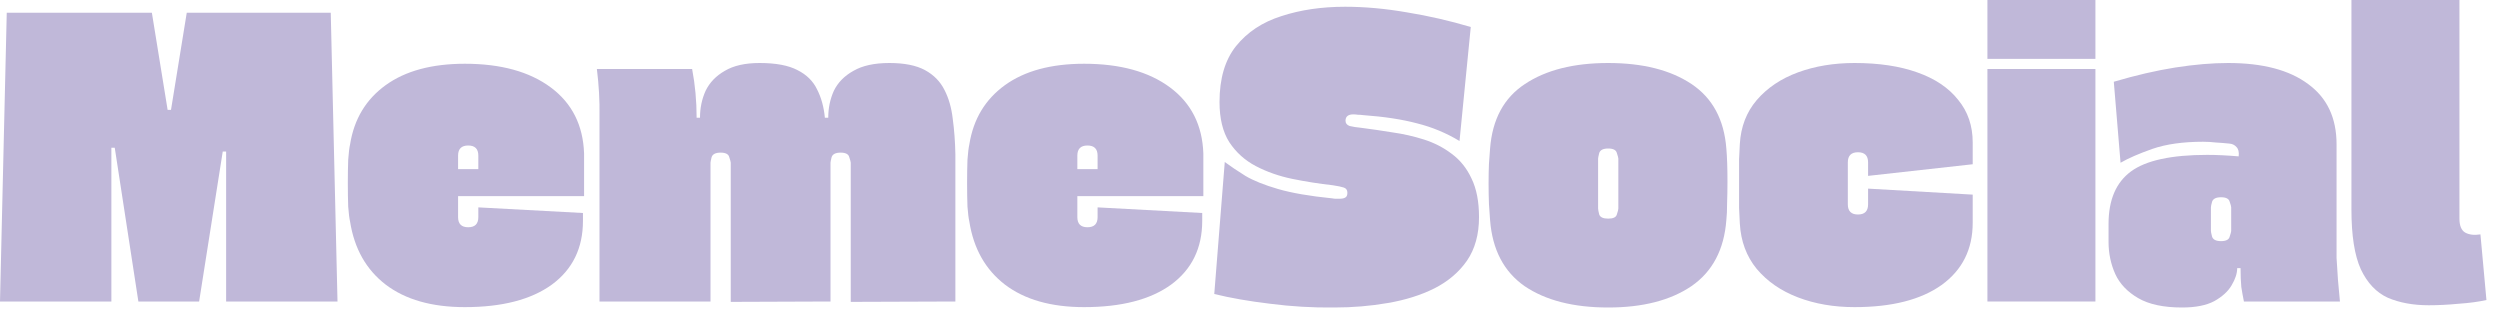 <svg width="160" height="20" viewBox="0 0 160 20" fill="none" xmlns="http://www.w3.org/2000/svg">
<path d="M7.128 19.296H0L0.432 0.816H9.72L10.728 7.032H10.944L11.952 0.816H21.168L21.6 19.296H14.472V9.696H14.256L12.744 19.296H8.856L7.344 9.456H7.128V19.296Z" fill="#C0B8D9"/>
<path d="M29.749 4.08C32.053 4.08 33.885 4.584 35.245 5.592C36.605 6.6 37.317 8.008 37.381 9.816V12.552H29.317V13.896C29.317 14.328 29.533 14.544 29.965 14.544C30.397 14.544 30.613 14.328 30.613 13.896V13.272L37.309 13.632V14.136C37.309 15.88 36.645 17.24 35.317 18.216C33.989 19.176 32.133 19.656 29.749 19.656C27.637 19.656 25.949 19.176 24.685 18.216C23.437 17.256 22.677 15.912 22.405 14.184C22.357 13.976 22.317 13.656 22.285 13.224C22.269 12.792 22.261 12.288 22.261 11.712C22.261 11.152 22.269 10.656 22.285 10.224C22.317 9.776 22.357 9.448 22.405 9.24C22.661 7.624 23.421 6.36 24.685 5.448C25.949 4.536 27.637 4.08 29.749 4.08ZM29.317 9.96V10.824H30.613V9.96C30.613 9.528 30.397 9.312 29.965 9.312C29.533 9.312 29.317 9.528 29.317 9.96Z" fill="#C0B8D9"/>
<path d="M56.92 4.032C57.88 4.032 58.64 4.184 59.2 4.488C59.76 4.792 60.176 5.216 60.448 5.76C60.72 6.288 60.896 6.904 60.976 7.608C61.072 8.312 61.128 9.064 61.144 9.864V19.296L54.448 19.32V10.416C54.448 10.368 54.416 10.248 54.352 10.056C54.304 9.864 54.12 9.768 53.8 9.768C53.48 9.768 53.288 9.864 53.224 10.056C53.176 10.248 53.152 10.368 53.152 10.416V19.296L46.768 19.32V10.416C46.768 10.368 46.736 10.248 46.672 10.056C46.624 9.864 46.44 9.768 46.12 9.768C45.8 9.768 45.608 9.864 45.544 10.056C45.496 10.248 45.472 10.368 45.472 10.416V19.296H38.368V9.648C38.368 9.136 38.368 8.392 38.368 7.416C38.384 6.44 38.328 5.44 38.2 4.416H44.296C44.488 5.424 44.584 6.464 44.584 7.536H44.8C44.8 6.912 44.92 6.336 45.16 5.808C45.416 5.28 45.824 4.856 46.384 4.536C46.944 4.2 47.688 4.032 48.616 4.032C49.656 4.032 50.464 4.184 51.04 4.488C51.616 4.776 52.032 5.184 52.288 5.712C52.56 6.24 52.728 6.848 52.792 7.536H53.008C53.008 6.912 53.128 6.336 53.368 5.808C53.624 5.28 54.04 4.856 54.616 4.536C55.192 4.2 55.96 4.032 56.92 4.032Z" fill="#C0B8D9"/>
<path d="M69.382 4.08C71.686 4.08 73.518 4.584 74.878 5.592C76.238 6.6 76.95 8.008 77.014 9.816V12.552H68.95V13.896C68.95 14.328 69.166 14.544 69.598 14.544C70.03 14.544 70.246 14.328 70.246 13.896V13.272L76.942 13.632V14.136C76.942 15.88 76.278 17.24 74.95 18.216C73.622 19.176 71.766 19.656 69.382 19.656C67.27 19.656 65.582 19.176 64.318 18.216C63.07 17.256 62.31 15.912 62.038 14.184C61.99 13.976 61.95 13.656 61.918 13.224C61.902 12.792 61.894 12.288 61.894 11.712C61.894 11.152 61.902 10.656 61.918 10.224C61.95 9.776 61.99 9.448 62.038 9.24C62.294 7.624 63.054 6.36 64.318 5.448C65.582 4.536 67.27 4.08 69.382 4.08ZM68.95 9.96V10.824H70.246V9.96C70.246 9.528 70.03 9.312 69.598 9.312C69.166 9.312 68.95 9.528 68.95 9.96Z" fill="#C0B8D9"/>
<path d="M93.409 9.024C92.561 8.512 91.657 8.136 90.697 7.896C89.737 7.64 88.585 7.464 87.241 7.368C87.129 7.352 87.017 7.344 86.905 7.344C86.809 7.328 86.713 7.32 86.617 7.32C86.281 7.32 86.113 7.456 86.113 7.728C86.113 7.888 86.201 8 86.377 8.064C86.569 8.112 86.825 8.152 87.145 8.184C87.769 8.264 88.425 8.36 89.113 8.472C89.801 8.568 90.473 8.72 91.129 8.928C91.785 9.136 92.377 9.44 92.905 9.84C93.449 10.24 93.873 10.768 94.177 11.424C94.497 12.08 94.657 12.904 94.657 13.896C94.657 15 94.401 15.928 93.889 16.68C93.377 17.416 92.681 18.008 91.801 18.456C90.937 18.888 89.945 19.2 88.825 19.392C87.721 19.584 86.577 19.68 85.393 19.68C84.017 19.696 82.649 19.616 81.289 19.44C79.945 19.28 78.753 19.072 77.713 18.816L78.385 10.368C78.753 10.64 79.193 10.936 79.705 11.256C80.217 11.56 80.913 11.84 81.793 12.096C82.673 12.352 83.833 12.552 85.273 12.696C85.353 12.712 85.425 12.72 85.489 12.72C85.569 12.72 85.641 12.72 85.705 12.72C85.881 12.72 86.009 12.696 86.089 12.648C86.185 12.6 86.233 12.496 86.233 12.336C86.233 12.16 86.153 12.048 85.993 12C85.849 11.952 85.617 11.904 85.297 11.856C84.433 11.76 83.569 11.624 82.705 11.448C81.857 11.272 81.081 11 80.377 10.632C79.673 10.264 79.105 9.752 78.673 9.096C78.257 8.44 78.049 7.584 78.049 6.528C78.049 5.024 78.401 3.832 79.105 2.952C79.825 2.056 80.793 1.416 82.009 1.032C83.225 0.632 84.585 0.432 86.089 0.432C87.353 0.432 88.673 0.552 90.049 0.792C91.425 1.016 92.785 1.328 94.129 1.728L93.409 9.024Z" fill="#C0B8D9"/>
<path d="M110.486 14.088C110.342 15.976 109.598 17.384 108.254 18.312C106.91 19.224 105.133 19.68 102.925 19.68C100.701 19.68 98.918 19.224 97.573 18.312C96.246 17.384 95.51 15.976 95.365 14.088C95.35 13.816 95.326 13.472 95.293 13.056C95.278 12.624 95.269 12.184 95.269 11.736C95.269 11.272 95.278 10.856 95.293 10.488C95.326 10.12 95.35 9.792 95.365 9.504C95.51 7.632 96.254 6.256 97.597 5.376C98.942 4.48 100.717 4.032 102.925 4.032C105.133 4.032 106.91 4.48 108.254 5.376C109.598 6.272 110.342 7.648 110.486 9.504C110.534 10.048 110.558 10.76 110.558 11.64C110.558 12.104 110.549 12.56 110.534 13.008C110.534 13.44 110.518 13.8 110.486 14.088ZM103.574 13.344V10.152C103.574 10.104 103.542 9.984 103.478 9.792C103.43 9.6 103.245 9.504 102.925 9.504C102.605 9.504 102.414 9.6 102.35 9.792C102.302 9.984 102.278 10.104 102.278 10.152V13.344C102.278 13.408 102.302 13.536 102.35 13.728C102.414 13.904 102.605 13.992 102.925 13.992C103.245 13.992 103.43 13.904 103.478 13.728C103.542 13.536 103.574 13.408 103.574 13.344Z" fill="#C0B8D9"/>
<path d="M119.557 12.072L126.253 12.456V14.256C126.253 15.952 125.589 17.28 124.261 18.24C122.933 19.184 121.077 19.656 118.693 19.656C117.365 19.656 116.157 19.448 115.069 19.032C113.981 18.616 113.101 18.008 112.429 17.208C111.773 16.408 111.413 15.44 111.349 14.304C111.333 14.08 111.317 13.744 111.301 13.296C111.301 12.832 111.301 12.304 111.301 11.712C111.301 11.136 111.301 10.632 111.301 10.2C111.317 9.752 111.333 9.424 111.349 9.216C111.413 8.112 111.773 7.176 112.429 6.408C113.101 5.624 113.981 5.032 115.069 4.632C116.157 4.232 117.365 4.032 118.693 4.032C120.245 4.032 121.581 4.232 122.701 4.632C123.837 5.032 124.709 5.616 125.317 6.384C125.941 7.136 126.253 8.048 126.253 9.12V10.512L119.557 11.256V10.392C119.557 9.96 119.341 9.744 118.909 9.744C118.477 9.744 118.261 9.96 118.261 10.392V13.08C118.261 13.512 118.477 13.728 118.909 13.728C119.341 13.728 119.557 13.512 119.557 13.08V12.072Z" fill="#C0B8D9"/>
<path d="M127.195 3.768V0H134.107V3.768H127.195ZM134.107 19.296H127.195V4.416H134.107V19.296Z" fill="#C0B8D9"/>
<path d="M149.756 19.296H143.611C143.548 18.992 143.492 18.68 143.443 18.36C143.411 18.024 143.396 17.624 143.396 17.16H143.18C143.18 17.496 143.06 17.864 142.82 18.264C142.596 18.648 142.227 18.984 141.715 19.272C141.204 19.544 140.516 19.68 139.652 19.68C138.467 19.68 137.532 19.48 136.844 19.08C136.156 18.68 135.667 18.168 135.38 17.544C135.092 16.904 134.947 16.216 134.947 15.48V14.328C134.947 12.792 135.427 11.672 136.387 10.968C137.348 10.264 138.972 9.912 141.26 9.912C141.579 9.912 141.899 9.92 142.219 9.936C142.555 9.952 142.908 9.976 143.275 10.008C143.307 9.736 143.26 9.536 143.132 9.408C143.02 9.28 142.875 9.208 142.699 9.192C142.395 9.16 142.099 9.136 141.811 9.12C141.539 9.088 141.268 9.072 140.995 9.072C139.715 9.072 138.635 9.224 137.755 9.528C136.891 9.832 136.212 10.128 135.715 10.416L135.283 5.232C136.691 4.816 138.003 4.512 139.219 4.32C140.451 4.128 141.579 4.032 142.604 4.032C144.811 4.032 146.516 4.48 147.715 5.376C148.932 6.256 149.54 7.544 149.54 9.24V16.512C149.588 17.456 149.66 18.384 149.756 19.296ZM142.796 14.784V13.272C142.796 13.208 142.763 13.088 142.699 12.912C142.651 12.72 142.467 12.624 142.148 12.624C141.827 12.624 141.635 12.72 141.572 12.912C141.523 13.088 141.499 13.208 141.499 13.272V14.784C141.499 14.832 141.523 14.952 141.572 15.144C141.635 15.336 141.827 15.432 142.148 15.432C142.467 15.432 142.651 15.336 142.699 15.144C142.763 14.952 142.796 14.832 142.796 14.784Z" fill="#C0B8D9"/>
<path d="M158.748 15L159.132 19.2C158.636 19.312 158.044 19.392 157.356 19.44C156.684 19.504 156.044 19.536 155.436 19.536C154.444 19.536 153.572 19.376 152.82 19.056C152.084 18.72 151.508 18.112 151.092 17.232C150.692 16.352 150.492 15.08 150.492 13.416V0H157.404V13.992C157.404 14.44 157.524 14.736 157.764 14.88C158.02 15.024 158.348 15.064 158.748 15Z" fill="#C0B8D9"/>
</svg>
